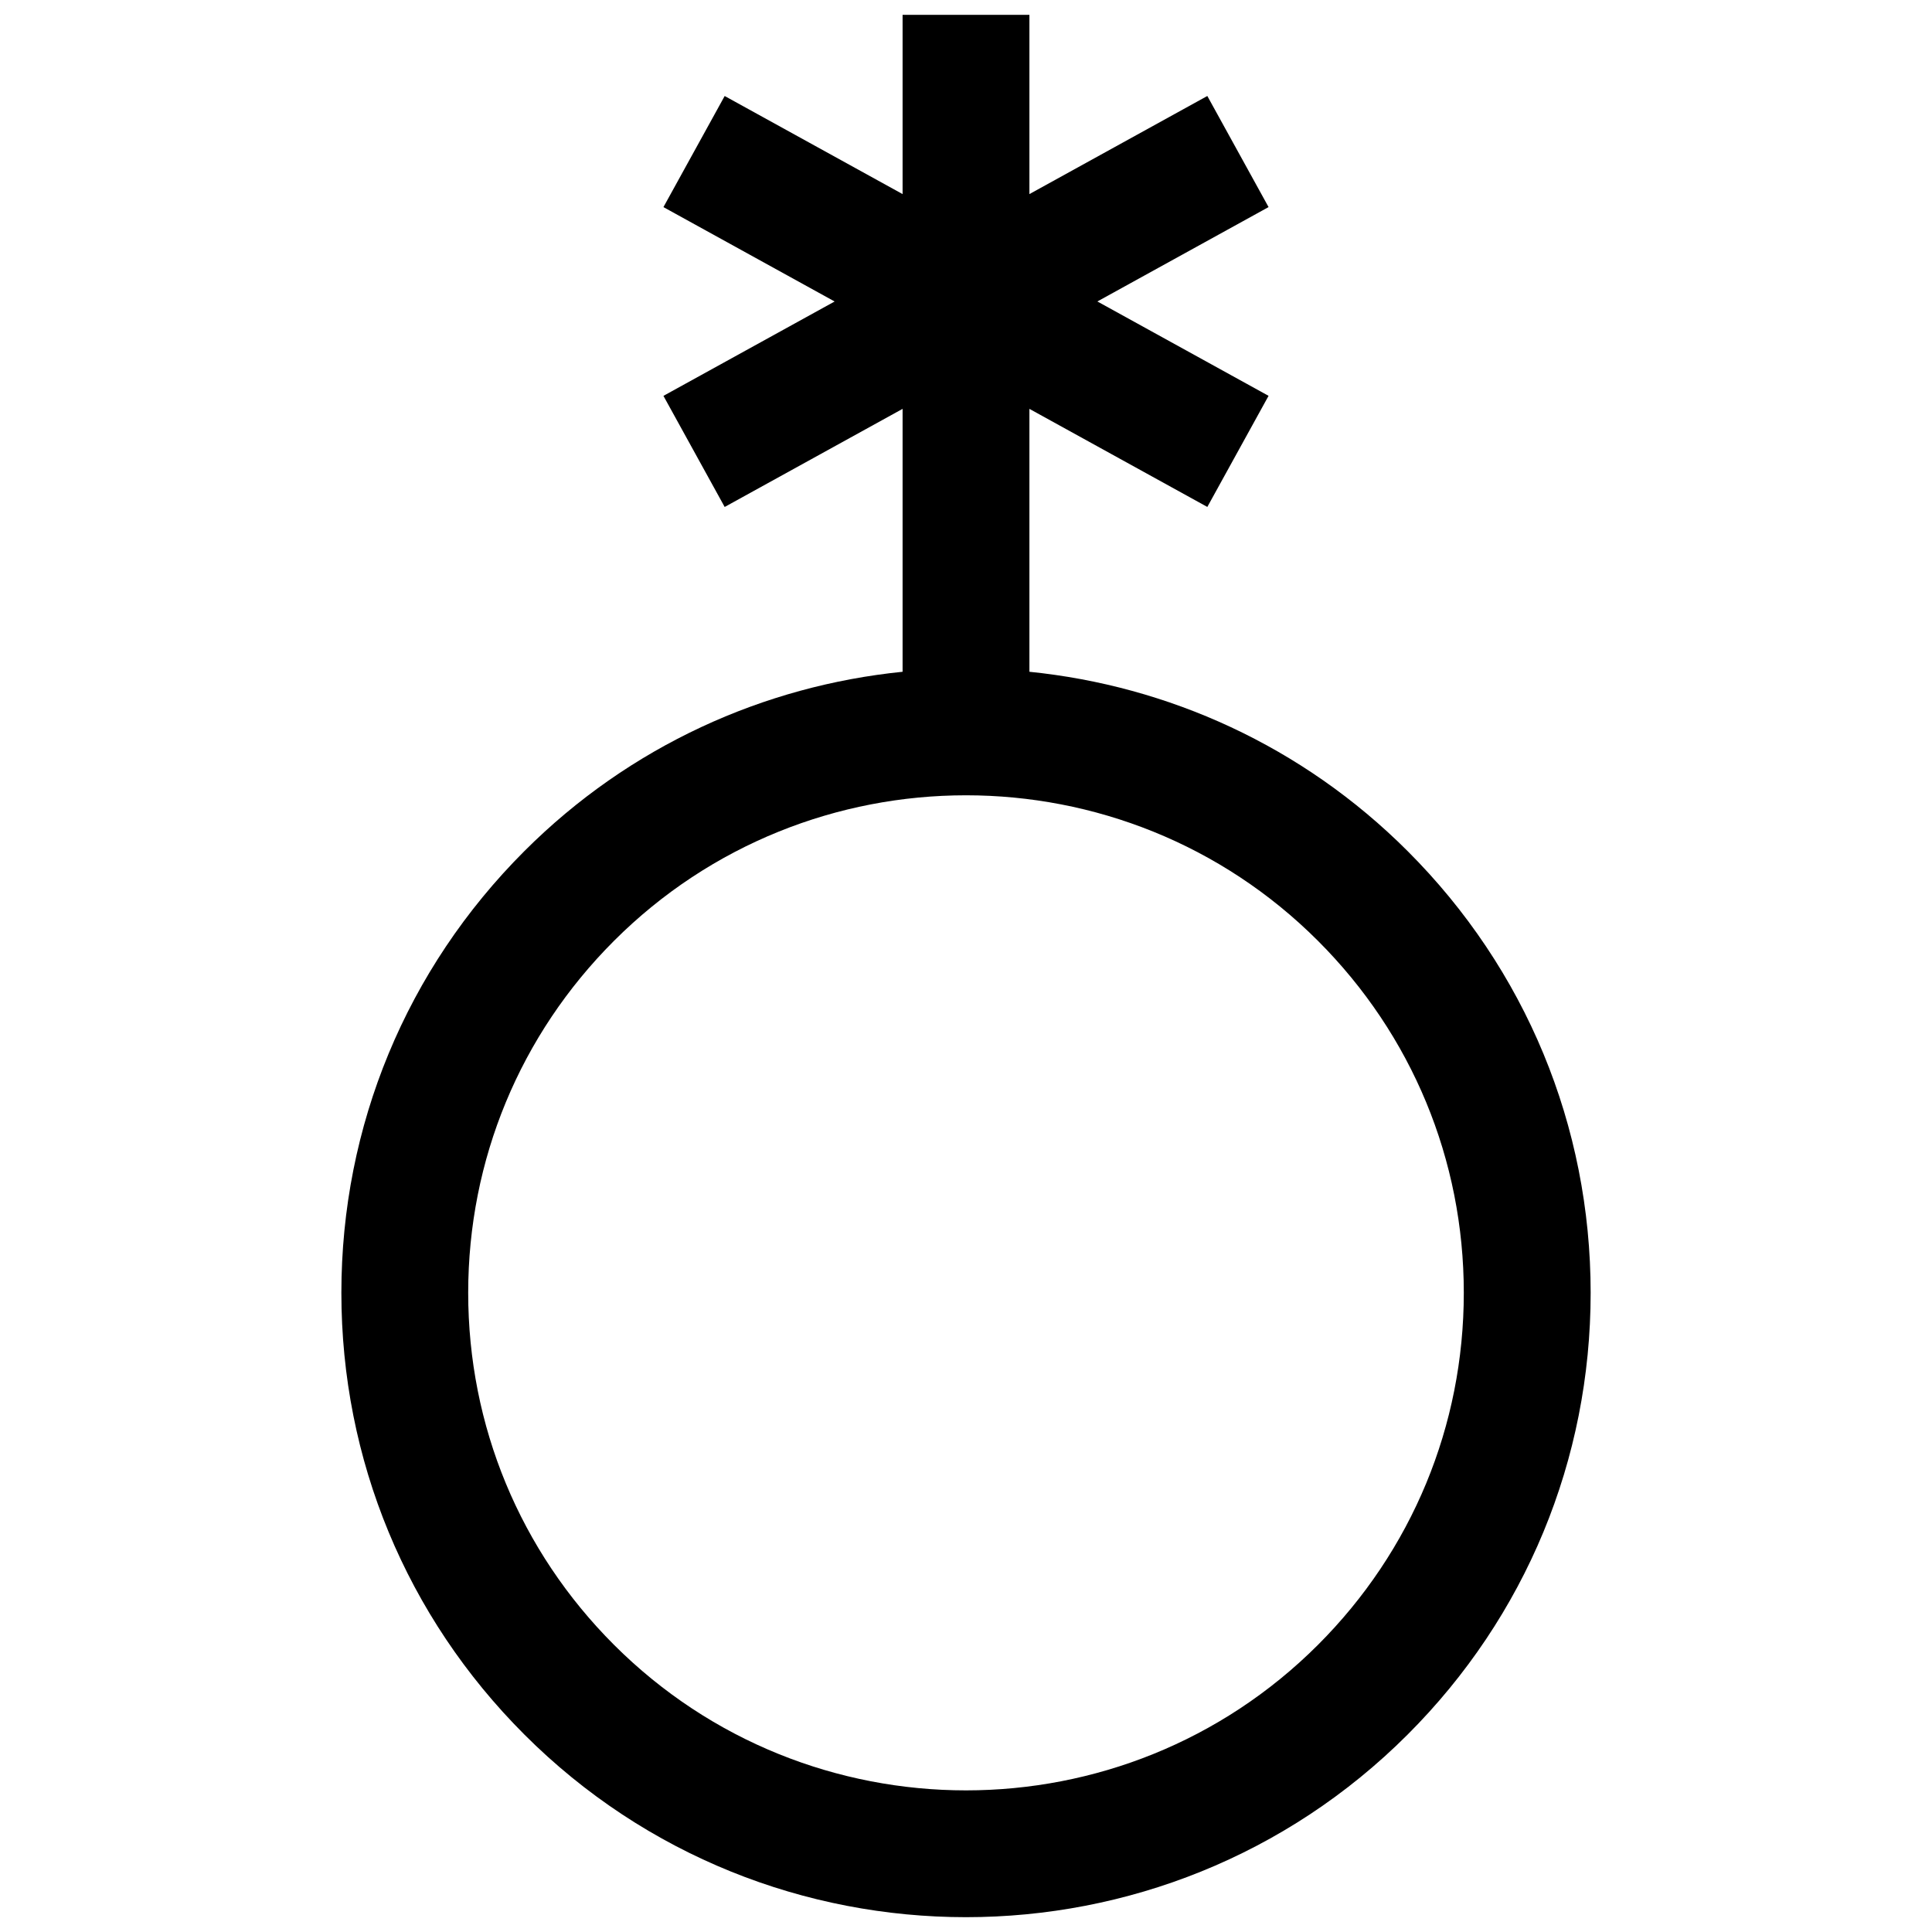 <svg xmlns="http://www.w3.org/2000/svg" xmlns:xlink="http://www.w3.org/1999/xlink" version="1.1" width="256" height="256" viewBox="0 0 256 256" xml:space="preserve">
<desc>Created with Fabric.js 1.7.22</desc>
<defs>
</defs>
<g transform="translate(128 128) scale(0.72 0.72)" style="">
	<g style="stroke: none; stroke-width: 0; stroke-dasharray: none; stroke-linecap: butt; stroke-linejoin: miter; stroke-miterlimit: 10; fill: none; fill-rule: nonzero; opacity: 1;" transform="translate(-175.05 -175.05) scale(3.89 3.89)" >
	<path d="M 65.896 39.567 C 60.898 34.568 54.539 31.742 48 31.08 V 18.642 l 8.417 4.64 l 2.897 -5.256 l -8.099 -4.465 l 8.099 -4.465 l -2.897 -5.256 L 48 8.481 V 0 H 42 v 8.481 l -8.417 -4.64 l -2.897 5.256 l 8.099 4.465 l -8.099 4.465 l 2.897 5.256 L 42 18.642 V 31.08 c -6.538 0.662 -12.897 3.488 -17.895 8.486 c -5.582 5.582 -8.656 13.002 -8.656 20.896 s 3.074 15.315 8.656 20.896 C 29.865 87.12 37.432 90 45 90 s 15.135 -2.88 20.896 -8.642 c 5.582 -5.581 8.656 -13.002 8.656 -20.896 S 71.478 45.148 65.896 39.567 z M 61.653 77.115 c -9.182 9.181 -24.122 9.182 -33.306 0 c -4.448 -4.448 -6.898 -10.362 -6.898 -16.653 c 0 -6.29 2.45 -12.204 6.898 -16.652 v 0 c 4.592 -4.591 10.622 -6.886 16.653 -6.886 c 6.031 0 12.061 2.295 16.653 6.887 c 4.448 4.448 6.898 10.362 6.898 16.652 C 68.55 66.753 66.101 72.667 61.653 77.115 z" style="stroke: none; stroke-width: 1; stroke-dasharray: none; stroke-linecap: butt; stroke-linejoin: miter; stroke-miterlimit: 10; fill: rgb(0,0,0); fill-rule: nonzero; opacity: 1;" transform=" matrix(1 0 0 1 0 0) " stroke-linecap="round" />
</g>
</g>
</svg>
